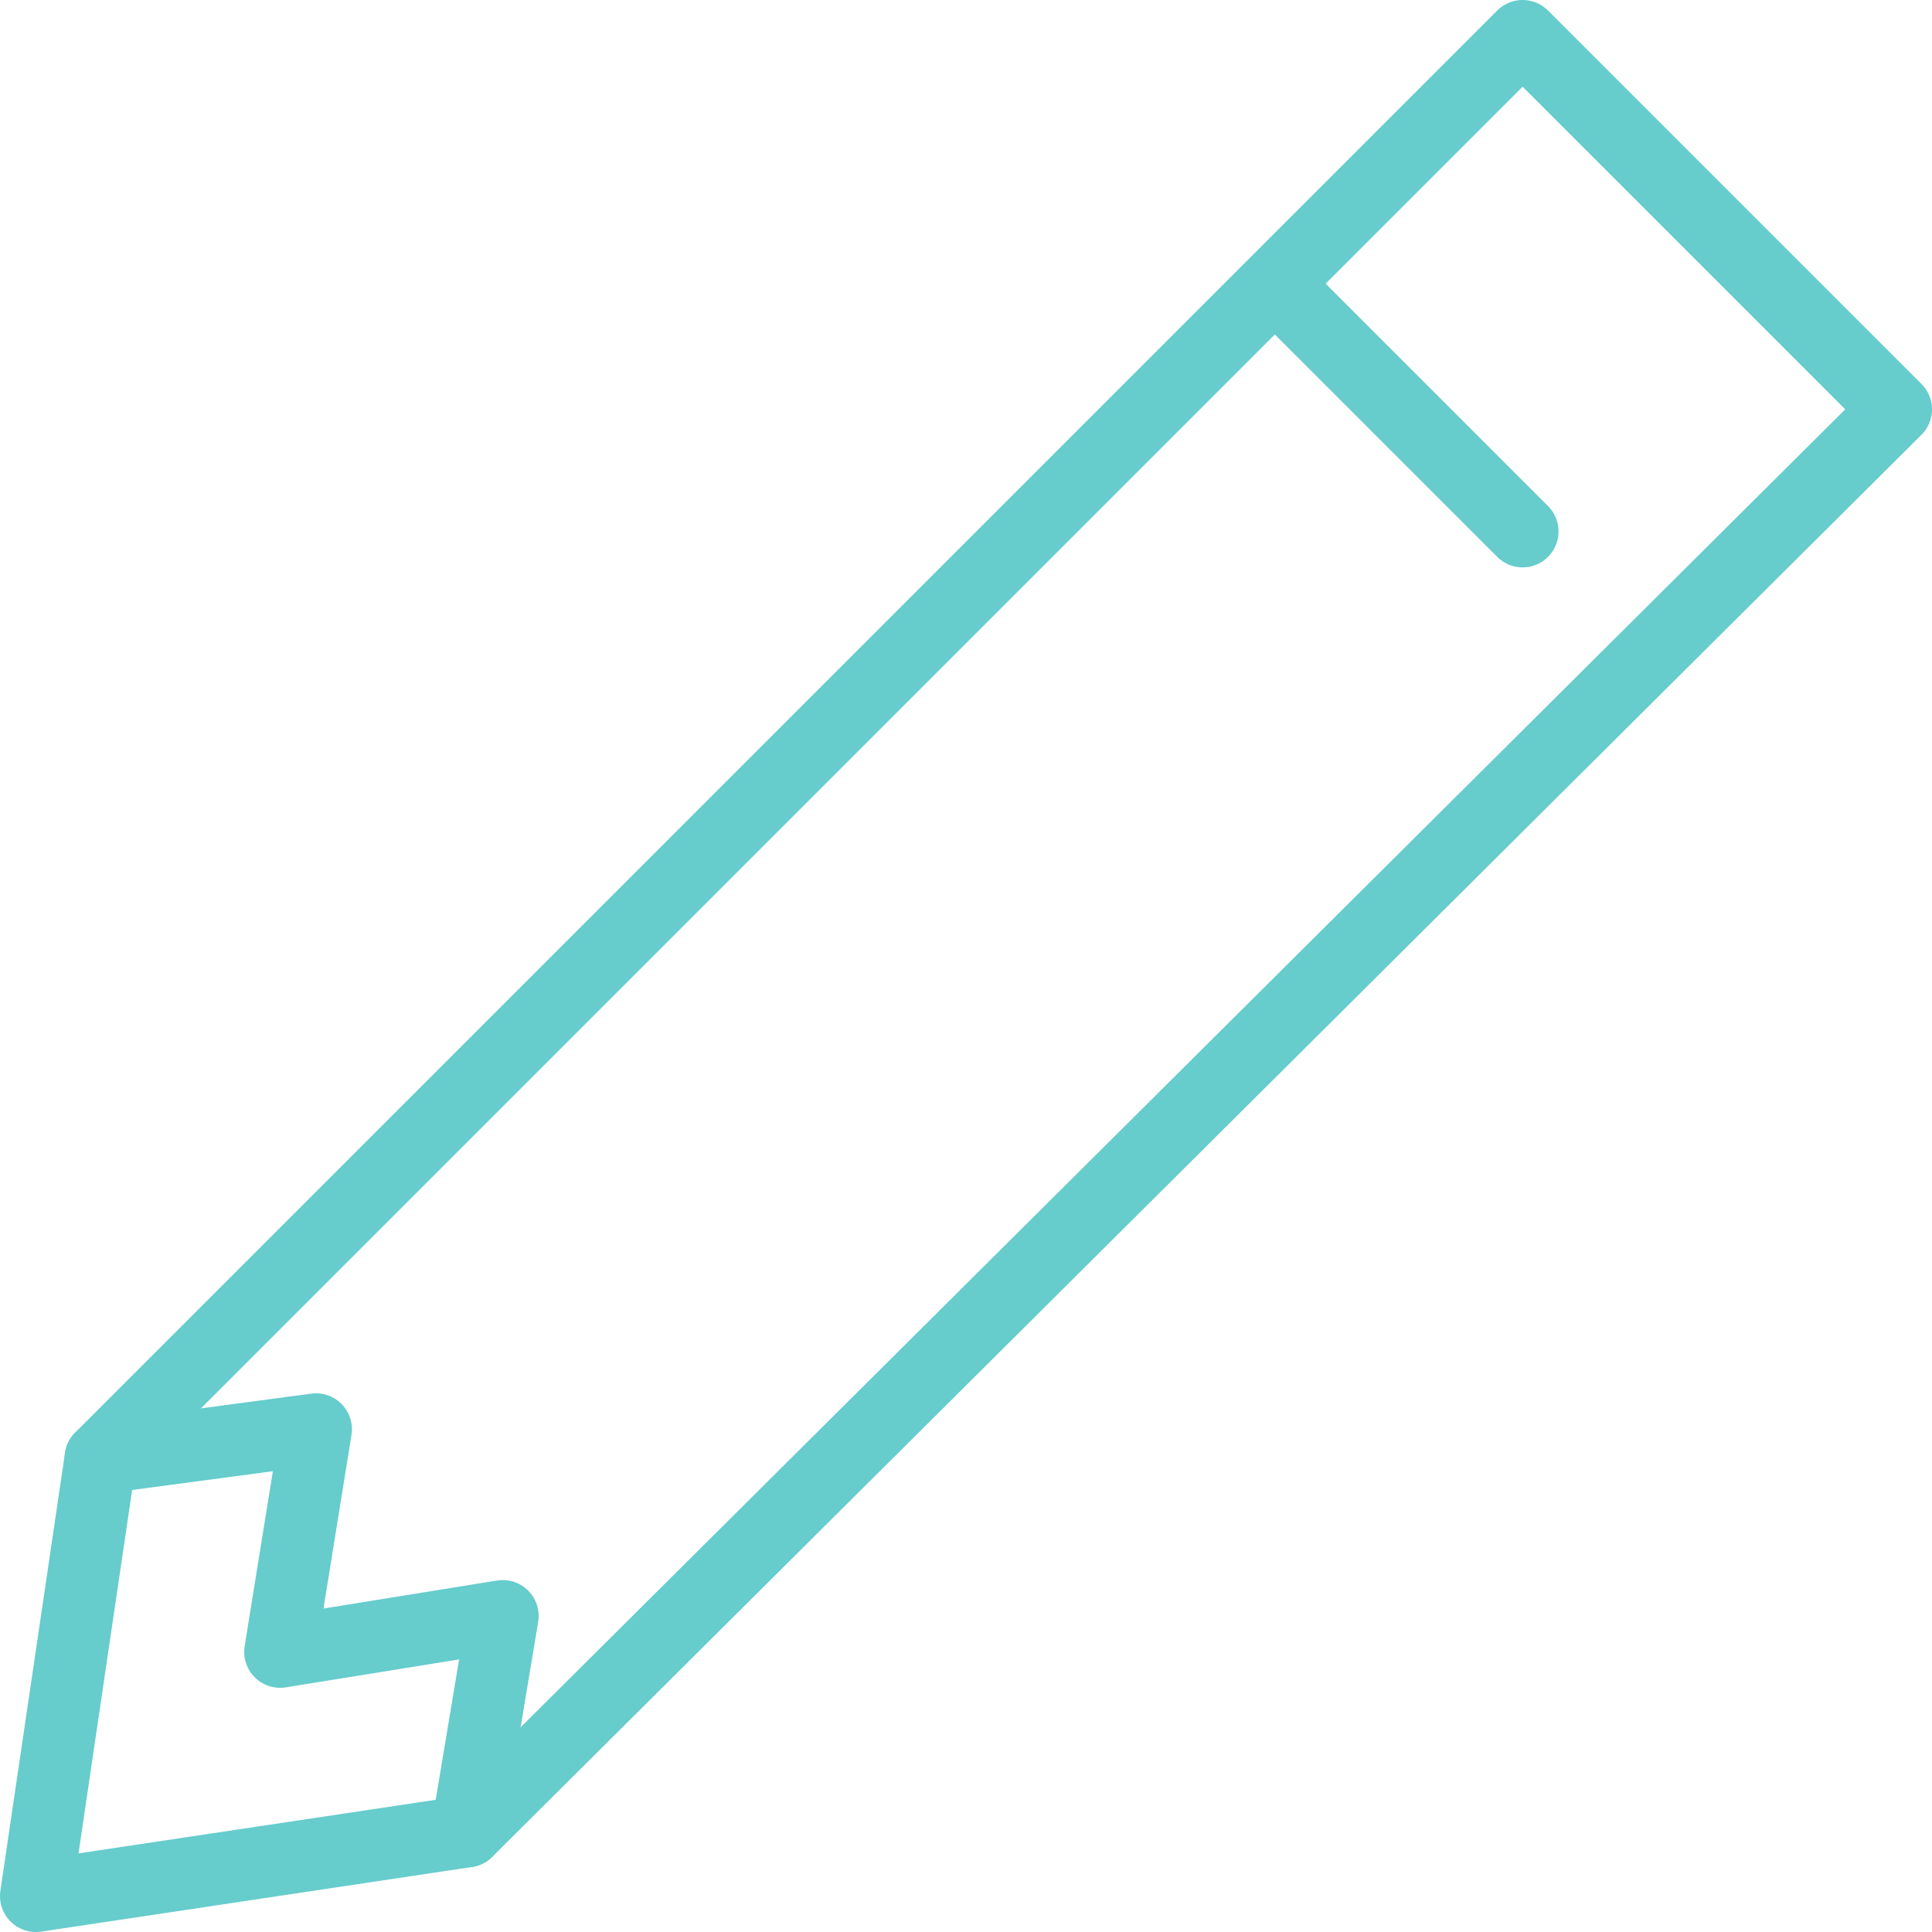 <?xml version="1.0" encoding="UTF-8"?>
<svg xmlns="http://www.w3.org/2000/svg" viewBox="0 0 26.9 26.9">
  <defs>
    <style>.d{fill:none;stroke:#6cc;stroke-linecap:round;stroke-linejoin:round;}</style>
  </defs>
  <g id="a"></g>
  <g id="b">
    <g id="c">
      <g>
        <polygon class="d" points="6.5 25.5 .5 26.4 1.4 20.3 21.2 .5 26.4 5.7 6.5 25.5"></polygon>
        <line class="d" x1="17.8" y1="4" x2="21.2" y2="7.4"></line>
        <polyline class="d" points="1.4 20.3 4.4 19.9 3.9 23 7 22.5 6.5 25.5"></polyline>
      </g>
    </g>
  </g>
</svg>
